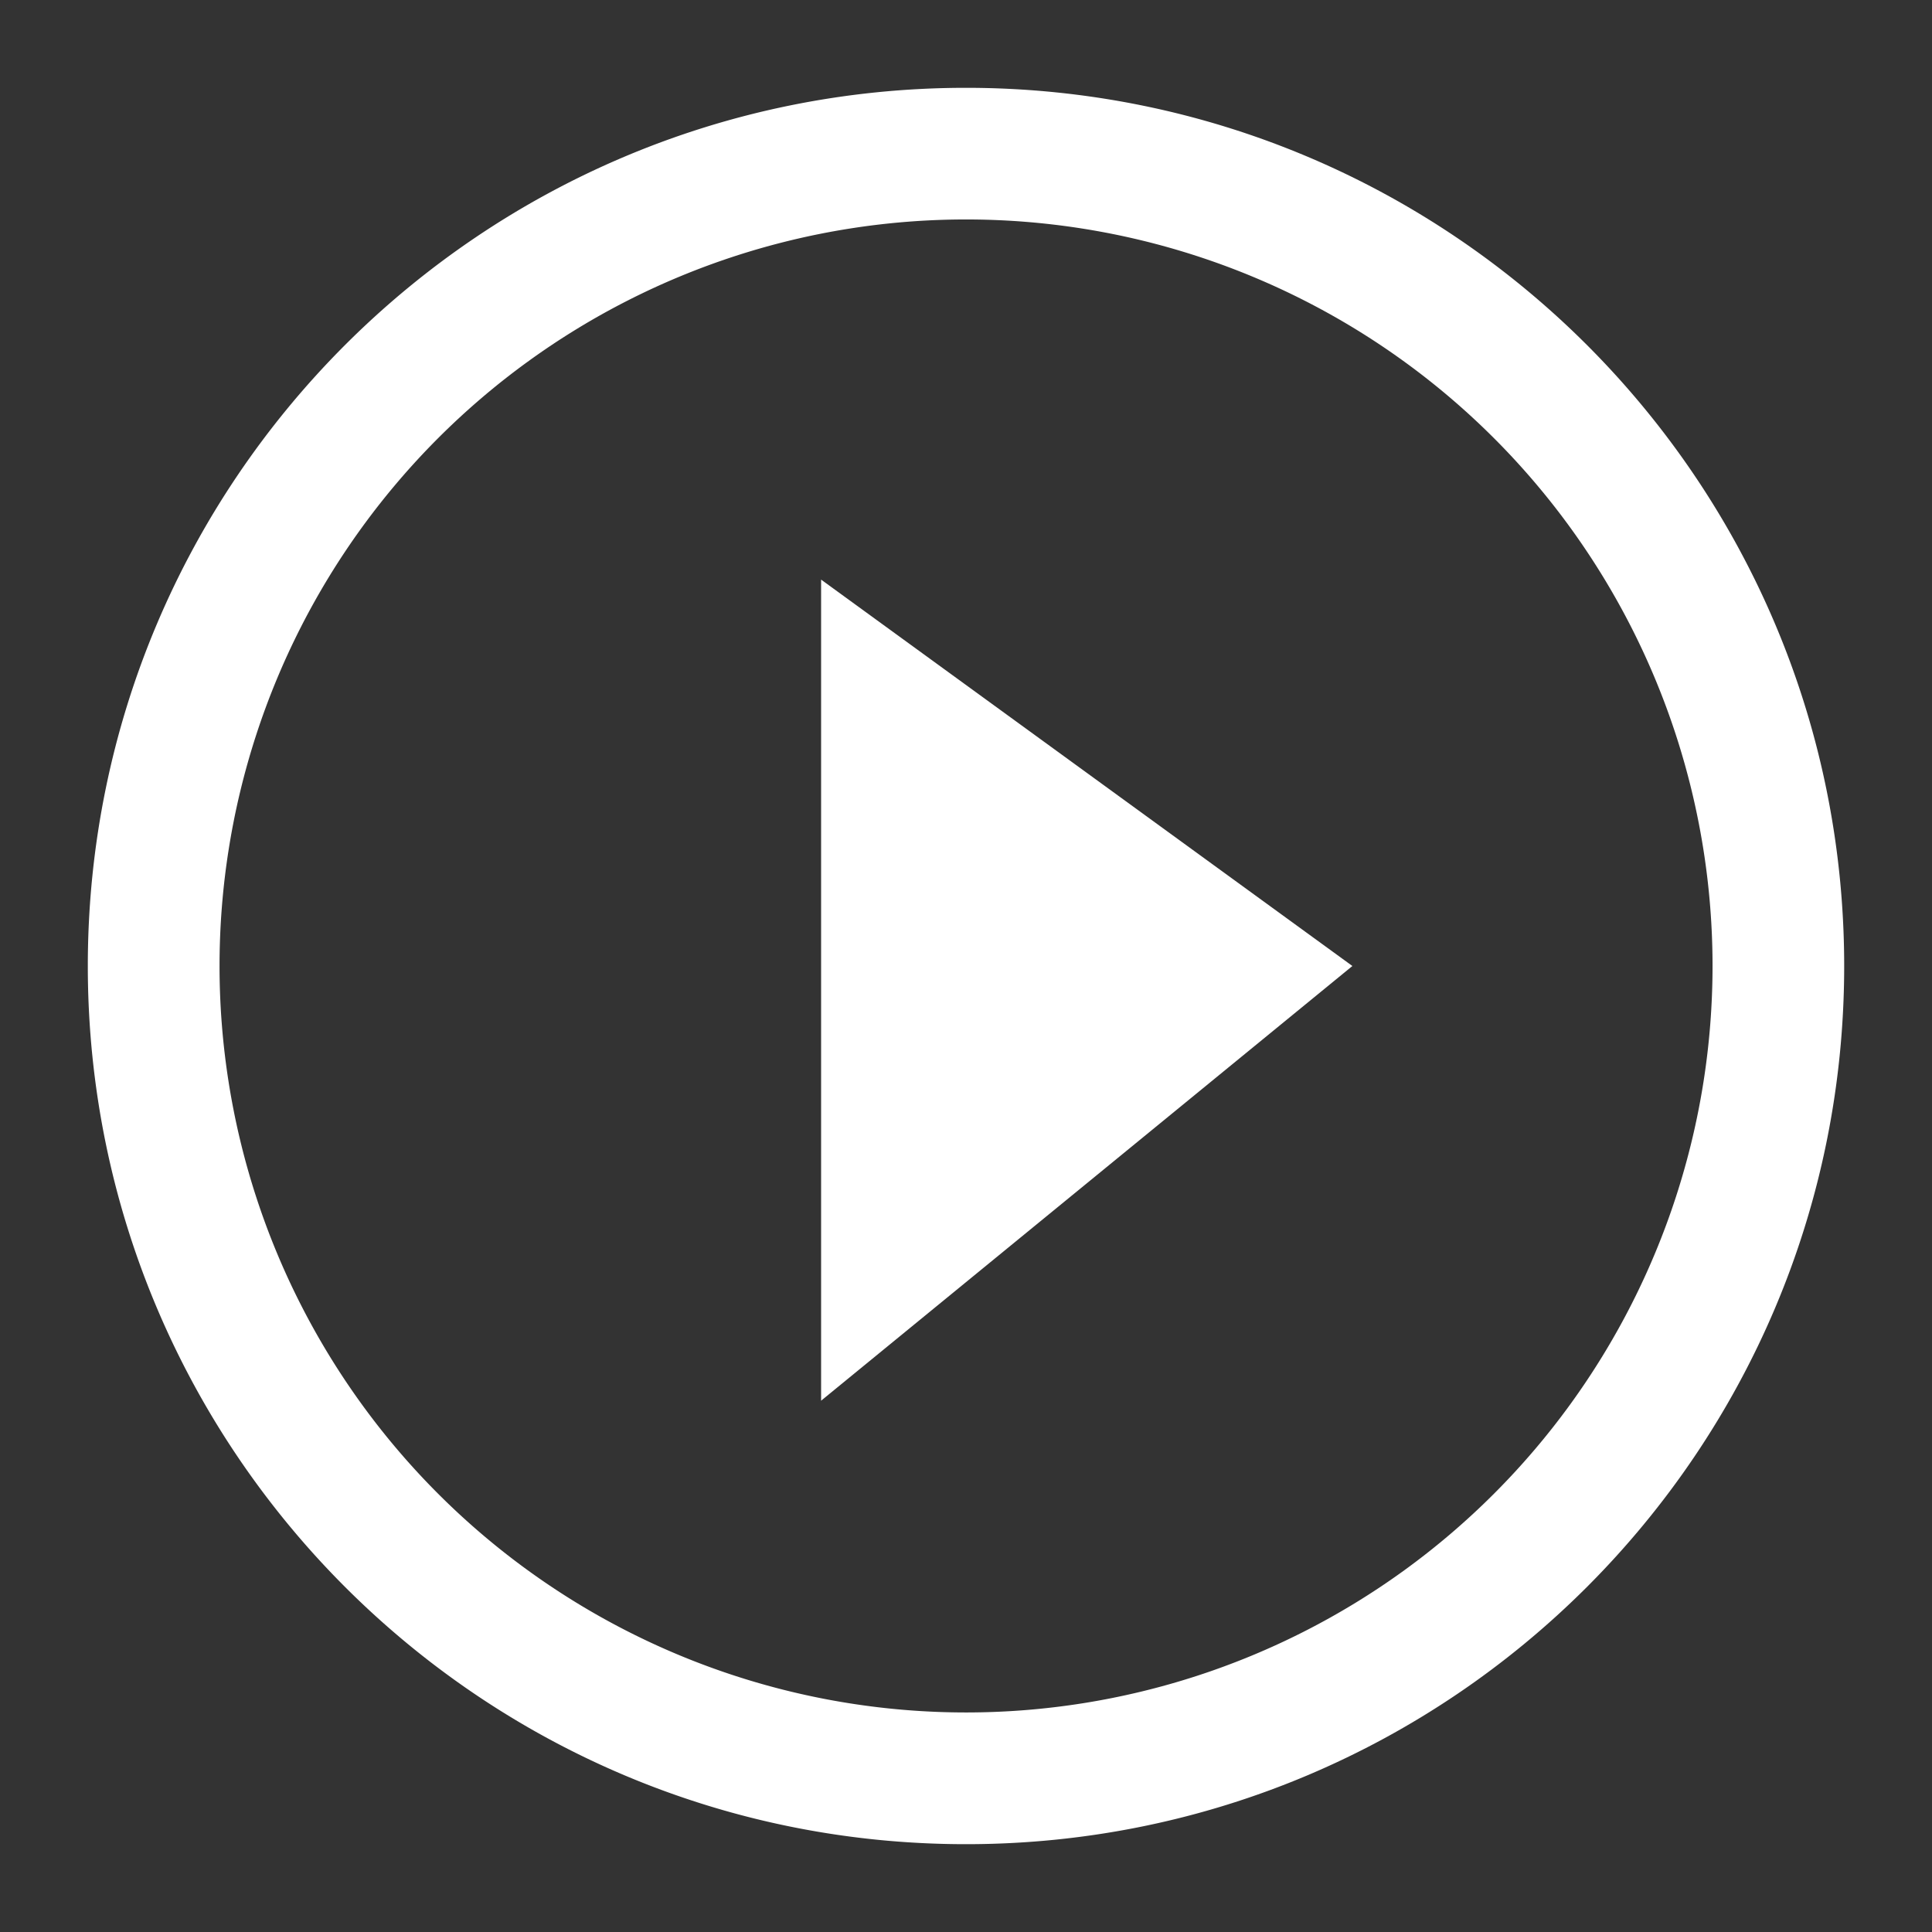 <svg xmlns="http://www.w3.org/2000/svg" width="100" height="100" viewBox="0 0 22 22"><rect x="0" y="0" width="22" height="22" fill="#333333" stroke="none"/><path fill="#fff" d="M9.35 15.95V6.6L15.4 11zM11 1C5.477 1 1 5.477 1 11c0 5.522 4.477 10 10 10s10-4.478 10-10c0-5.523-4.477-10-10-10zm0 18.5a8.5 8.5 0 1 1 .001-17.001A8.5 8.5 0 0 1 11 19.5z"/></svg>